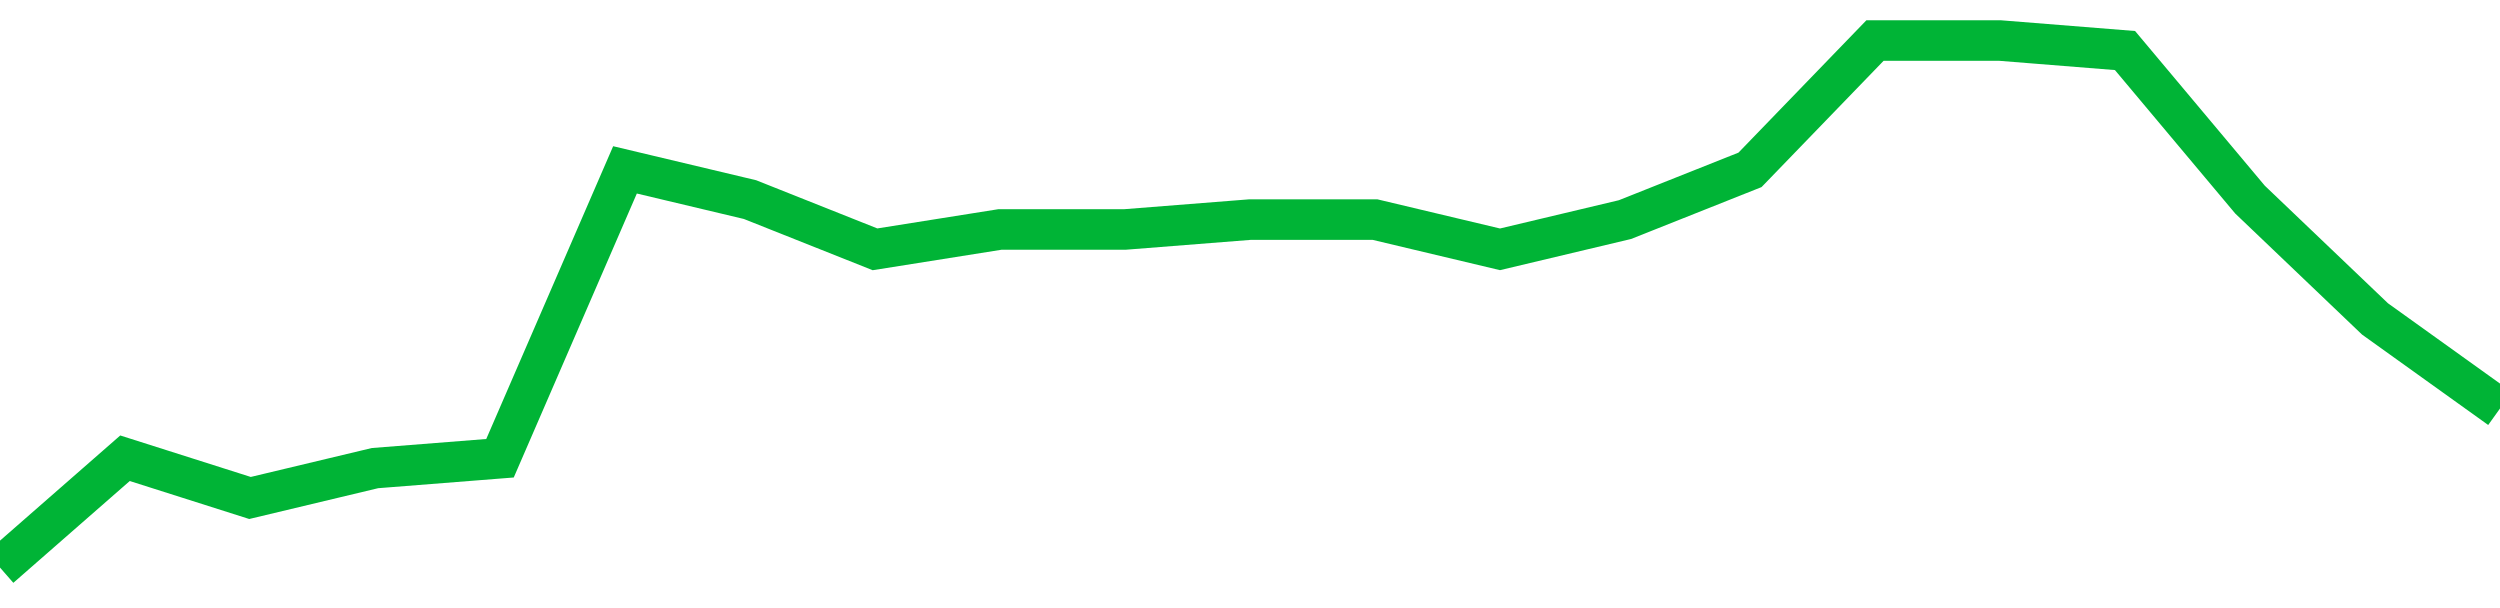 <!-- Generated with https://github.com/jxxe/sparkline/ --><svg viewBox="0 0 185 45" class="sparkline" xmlns="http://www.w3.org/2000/svg"><path class="sparkline--fill" d="M 0 42 L 0 42 L 9.25 33.91 L 18.5 36.85 L 27.75 34.64 L 37 33.91 L 46.25 12.57 L 55.5 14.77 L 64.75 18.45 L 74 16.98 L 83.25 16.98 L 92.5 16.25 L 101.75 16.25 L 111 18.45 L 120.25 16.25 L 129.5 12.57 L 138.75 3 L 148 3 L 157.25 3.74 L 166.5 14.77 L 175.75 23.6 L 185 30.23 V 45 L 0 45 Z" stroke="none" fill="none" ></path><path class="sparkline--line" d="M 0 42 L 0 42 L 9.25 33.91 L 18.5 36.85 L 27.75 34.64 L 37 33.91 L 46.25 12.57 L 55.5 14.77 L 64.75 18.45 L 74 16.98 L 83.25 16.98 L 92.5 16.25 L 101.75 16.25 L 111 18.45 L 120.25 16.25 L 129.5 12.57 L 138.75 3 L 148 3 L 157.25 3.74 L 166.5 14.77 L 175.75 23.6 L 185 30.23" fill="none" stroke-width="3" stroke="#00B436" ></path></svg>